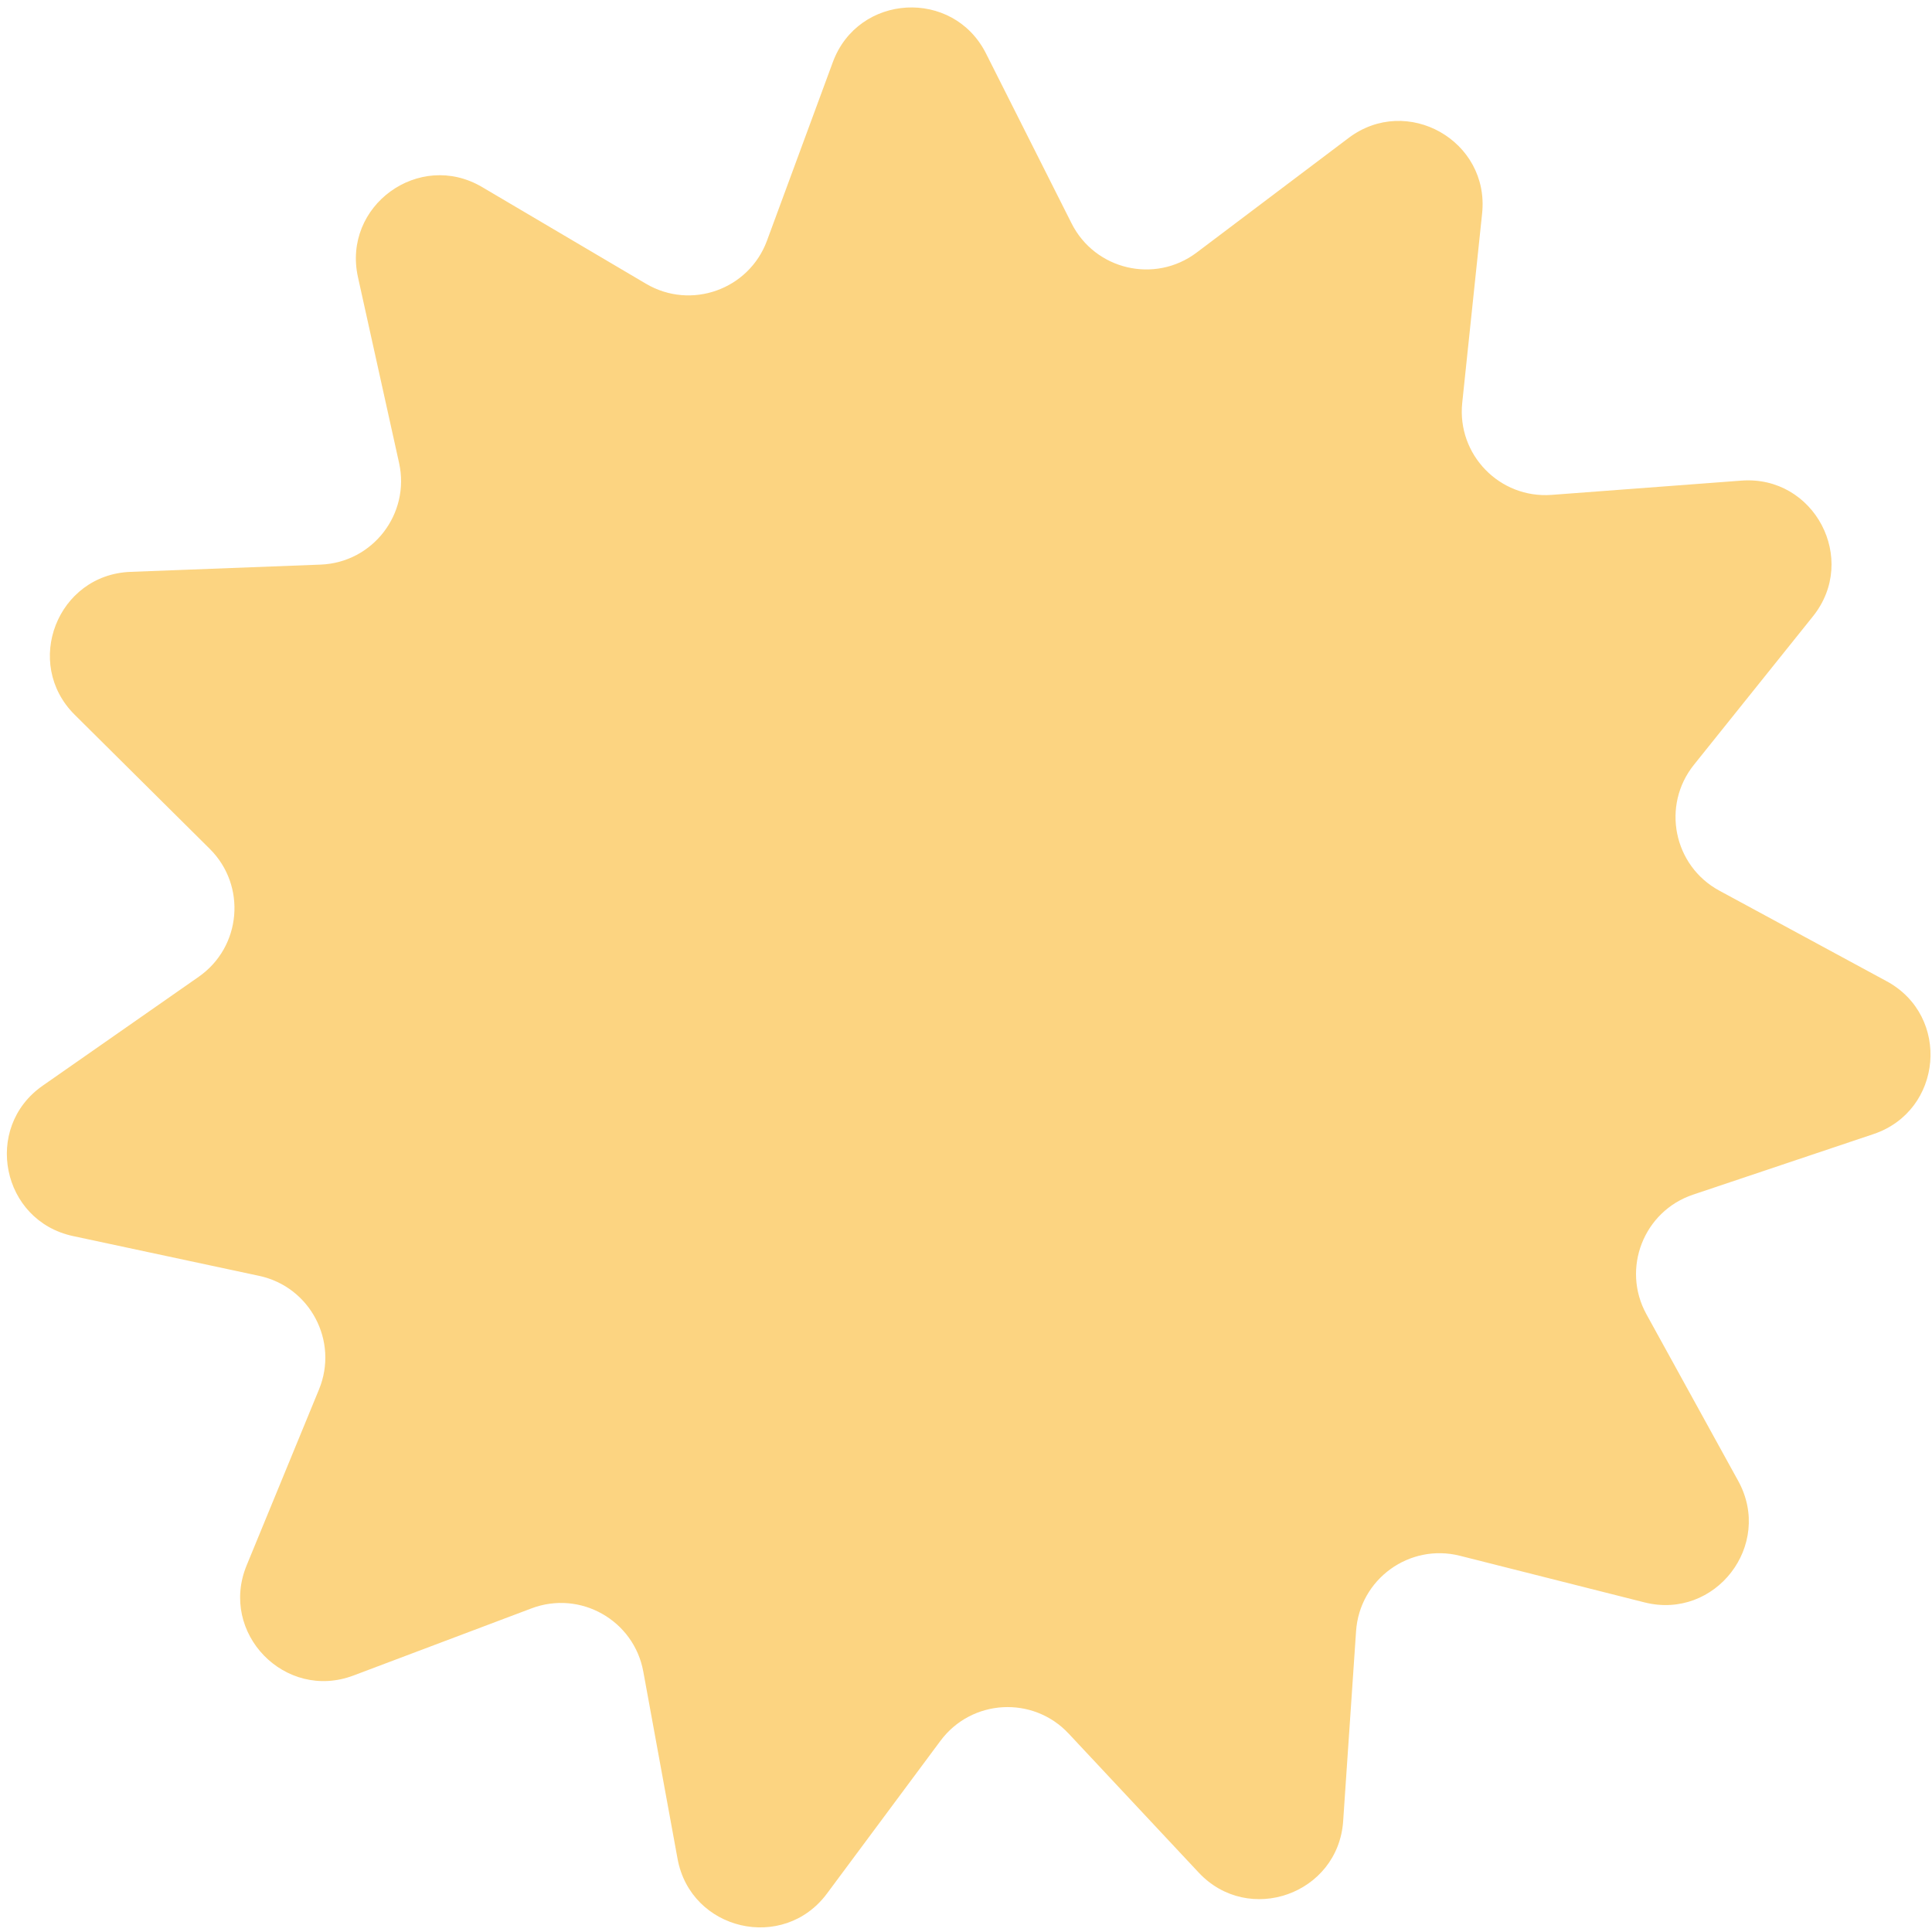 <?xml version="1.0" encoding="UTF-8"?> <svg xmlns="http://www.w3.org/2000/svg" width="231" height="231" viewBox="0 0 231 231" fill="none"><g clip-path="url(#clip0_2223_18)"><path d="M161.242 16.498C168.223 11.233 178.122 16.831 177.209 25.526L174.833 48.153C174.182 54.357 179.307 59.637 185.528 59.17L208.215 57.465C216.934 56.81 222.235 66.871 216.766 73.692L202.534 91.443C198.632 96.31 200.089 103.522 205.575 106.492L225.583 117.324C233.271 121.487 232.292 132.817 224.003 135.598L202.434 142.837C196.52 144.821 193.846 151.677 196.856 157.141L207.831 177.07C212.048 184.729 205.099 193.731 196.622 191.59L174.564 186.018C168.516 184.49 162.56 188.812 162.138 195.035L160.596 217.735C160.003 226.458 149.29 230.274 143.317 223.889L127.772 207.276C123.51 202.721 116.164 203.137 112.444 208.144L98.875 226.406C93.66 233.424 82.585 230.843 81.011 222.242L76.916 199.862C75.793 193.726 69.388 190.104 63.551 192.305L42.263 200.333C34.082 203.417 26.161 195.258 29.486 187.172L38.141 166.131C40.514 160.362 37.084 153.852 30.983 152.548L8.735 147.791C0.185 145.963 -2.068 134.816 5.102 129.812L23.758 116.79C28.873 113.22 29.507 105.889 25.08 101.494L8.935 85.464C2.73 79.304 6.862 68.709 15.599 68.375L38.334 67.507C44.567 67.269 49.064 61.444 47.716 55.353L42.8 33.139C40.911 24.603 50.115 17.923 57.645 22.366L77.24 33.927C82.613 37.097 89.545 34.628 91.704 28.775L99.578 7.43C102.604 -0.773 113.958 -1.416 117.891 6.393L128.125 26.712C130.931 32.283 138.098 33.954 143.078 30.198L161.242 16.498Z" fill="#FAB82E" fill-opacity="0.6"></path></g><defs><clipPath id="clip0_2223_18"><rect width="231" height="231" fill="white"></rect></clipPath></defs></svg> 
